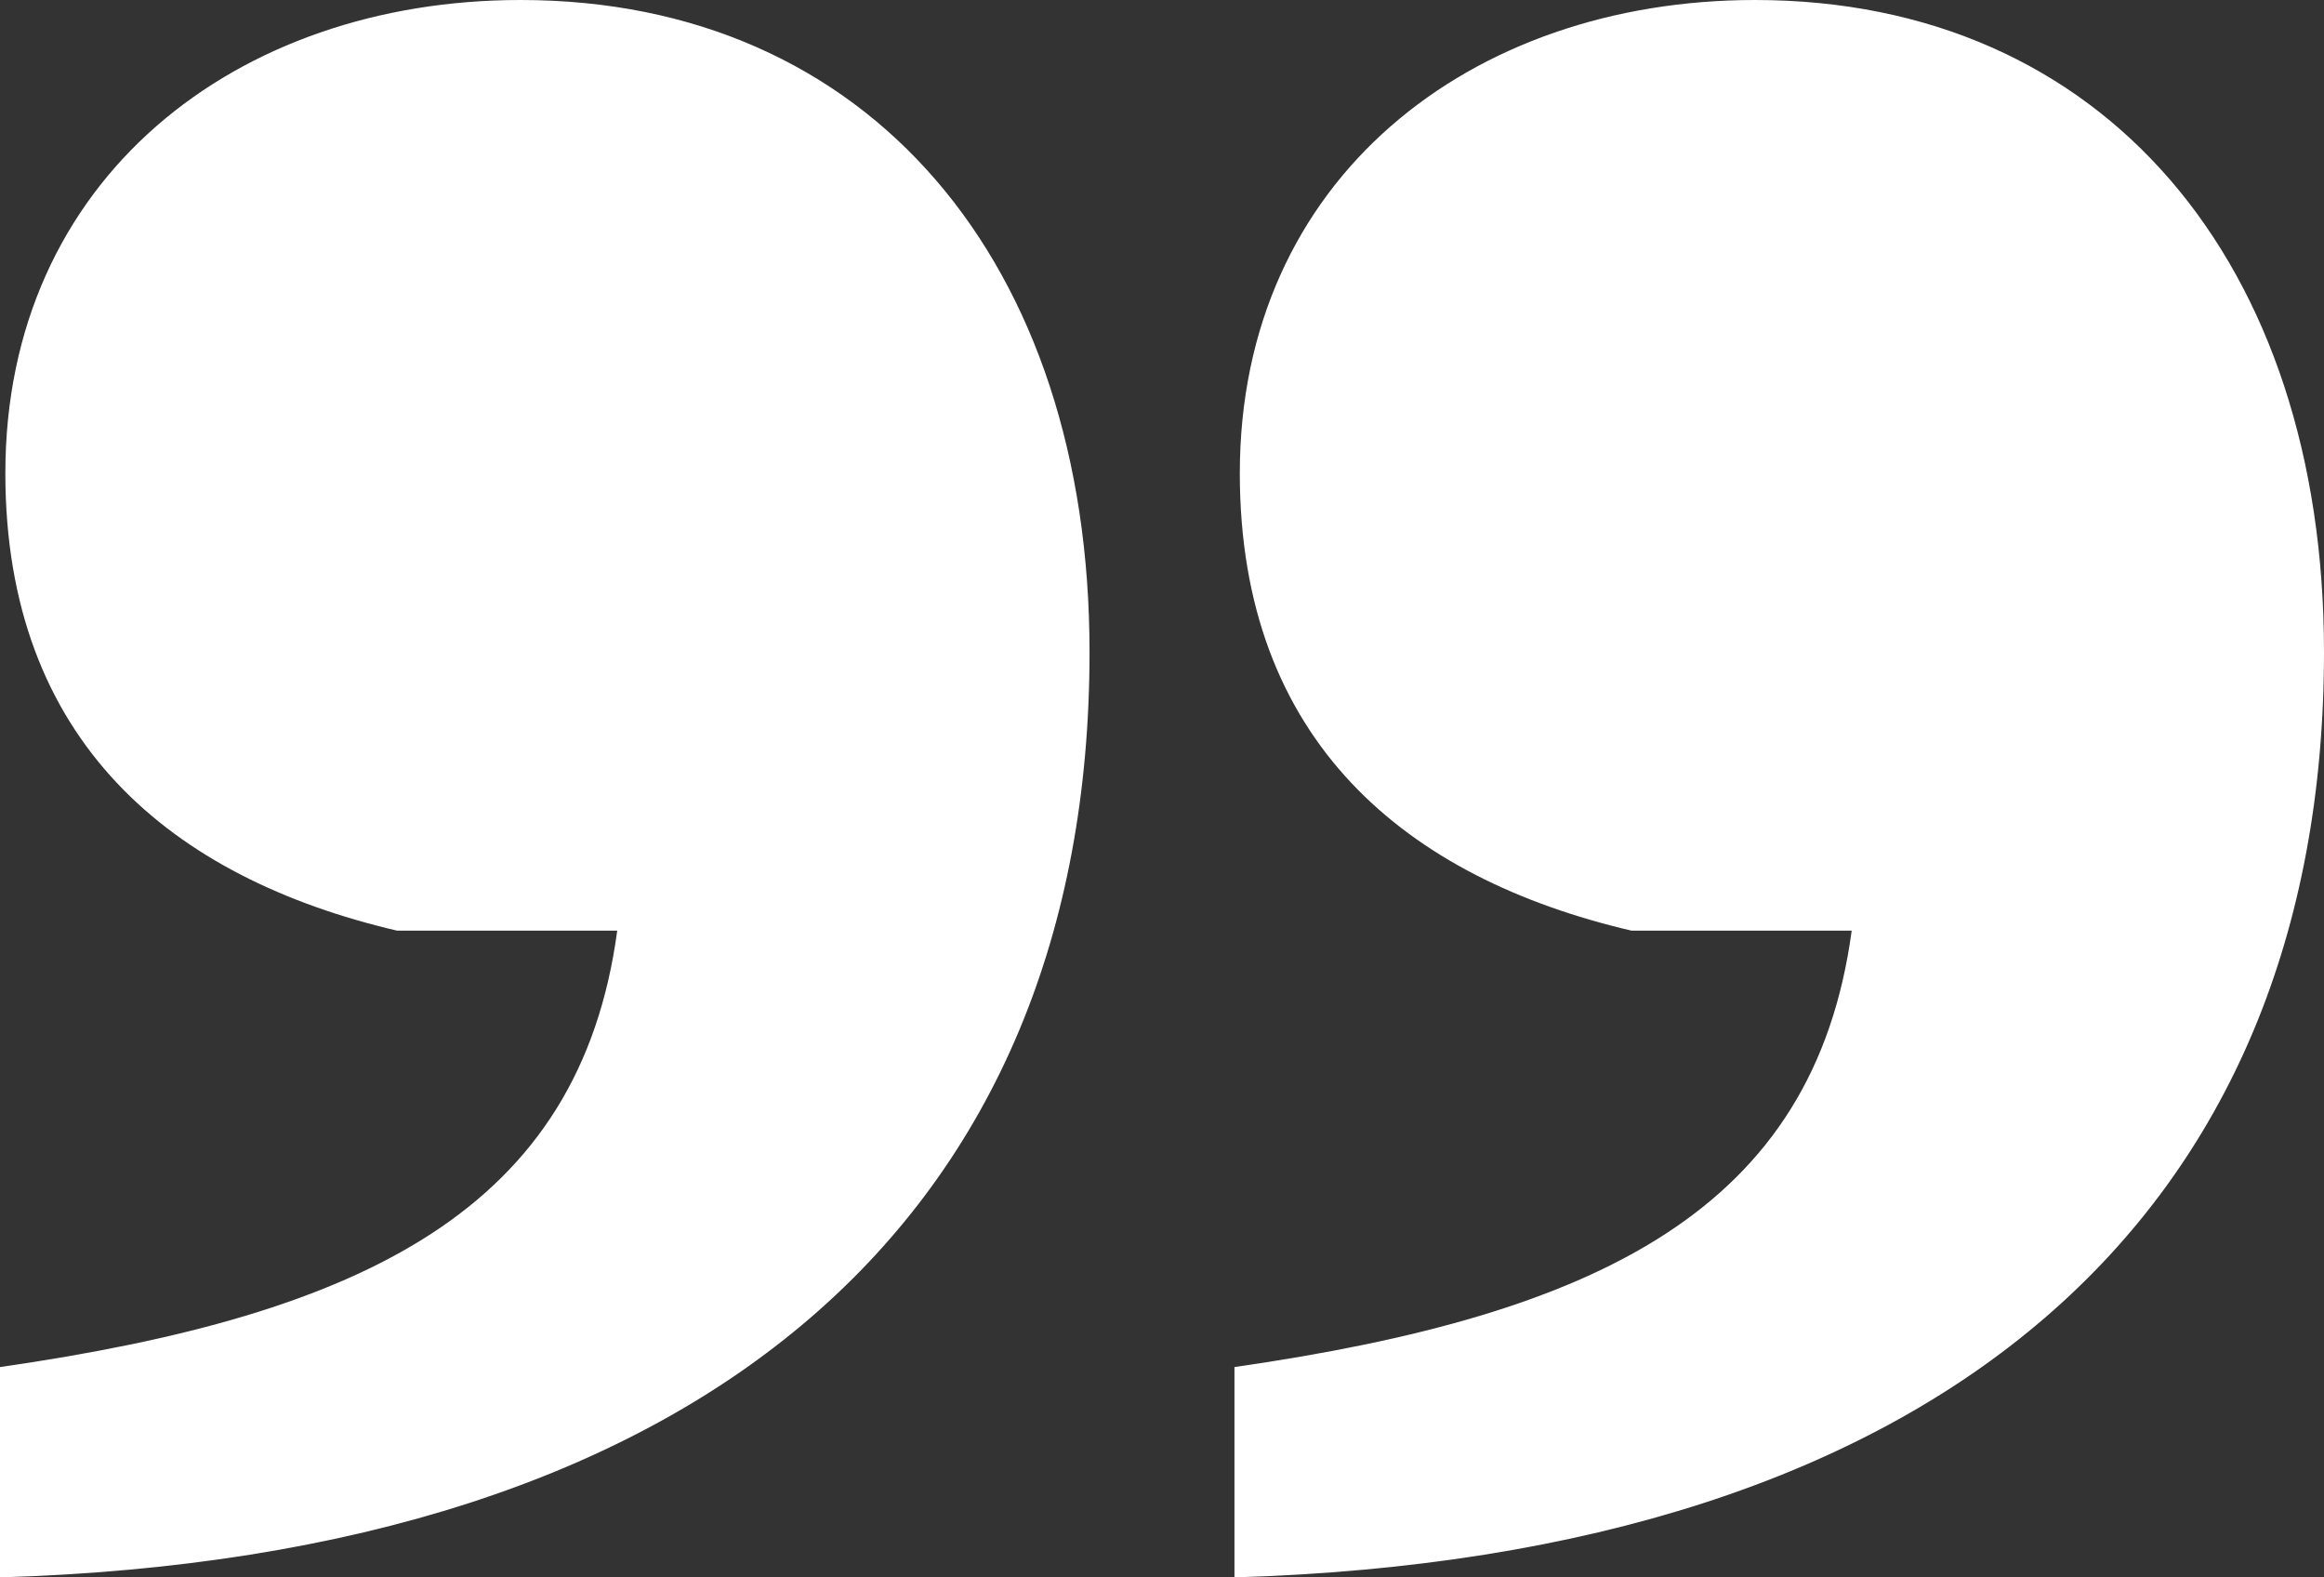 <svg width="56" height="38" viewBox="0 0 56 38" fill="none" xmlns="http://www.w3.org/2000/svg">
<rect x="0" y="0" width="56" height="38" fill="#333333" stroke="none"/>
<path d="M14.873 22.42C13.968 29.133 8.794 31.667 0 32.933V38C17.072 37.493 26.254 29.26 26.254 15.707C26.254 6.333 20.951 0 12.545 0C5.691 0 0.129 4.307 0.129 11.4C0.129 17.86 4.139 21.153 9.57 22.42H14.873ZM44.619 22.42C43.714 29.133 38.54 31.667 29.746 32.933V38C46.818 37.493 56 29.26 56 15.707C56 6.333 50.697 0 42.291 0C35.437 0 29.875 4.307 29.875 11.4C29.875 17.86 33.885 21.153 39.316 22.42H44.619Z" fill="white"/>
</svg>
